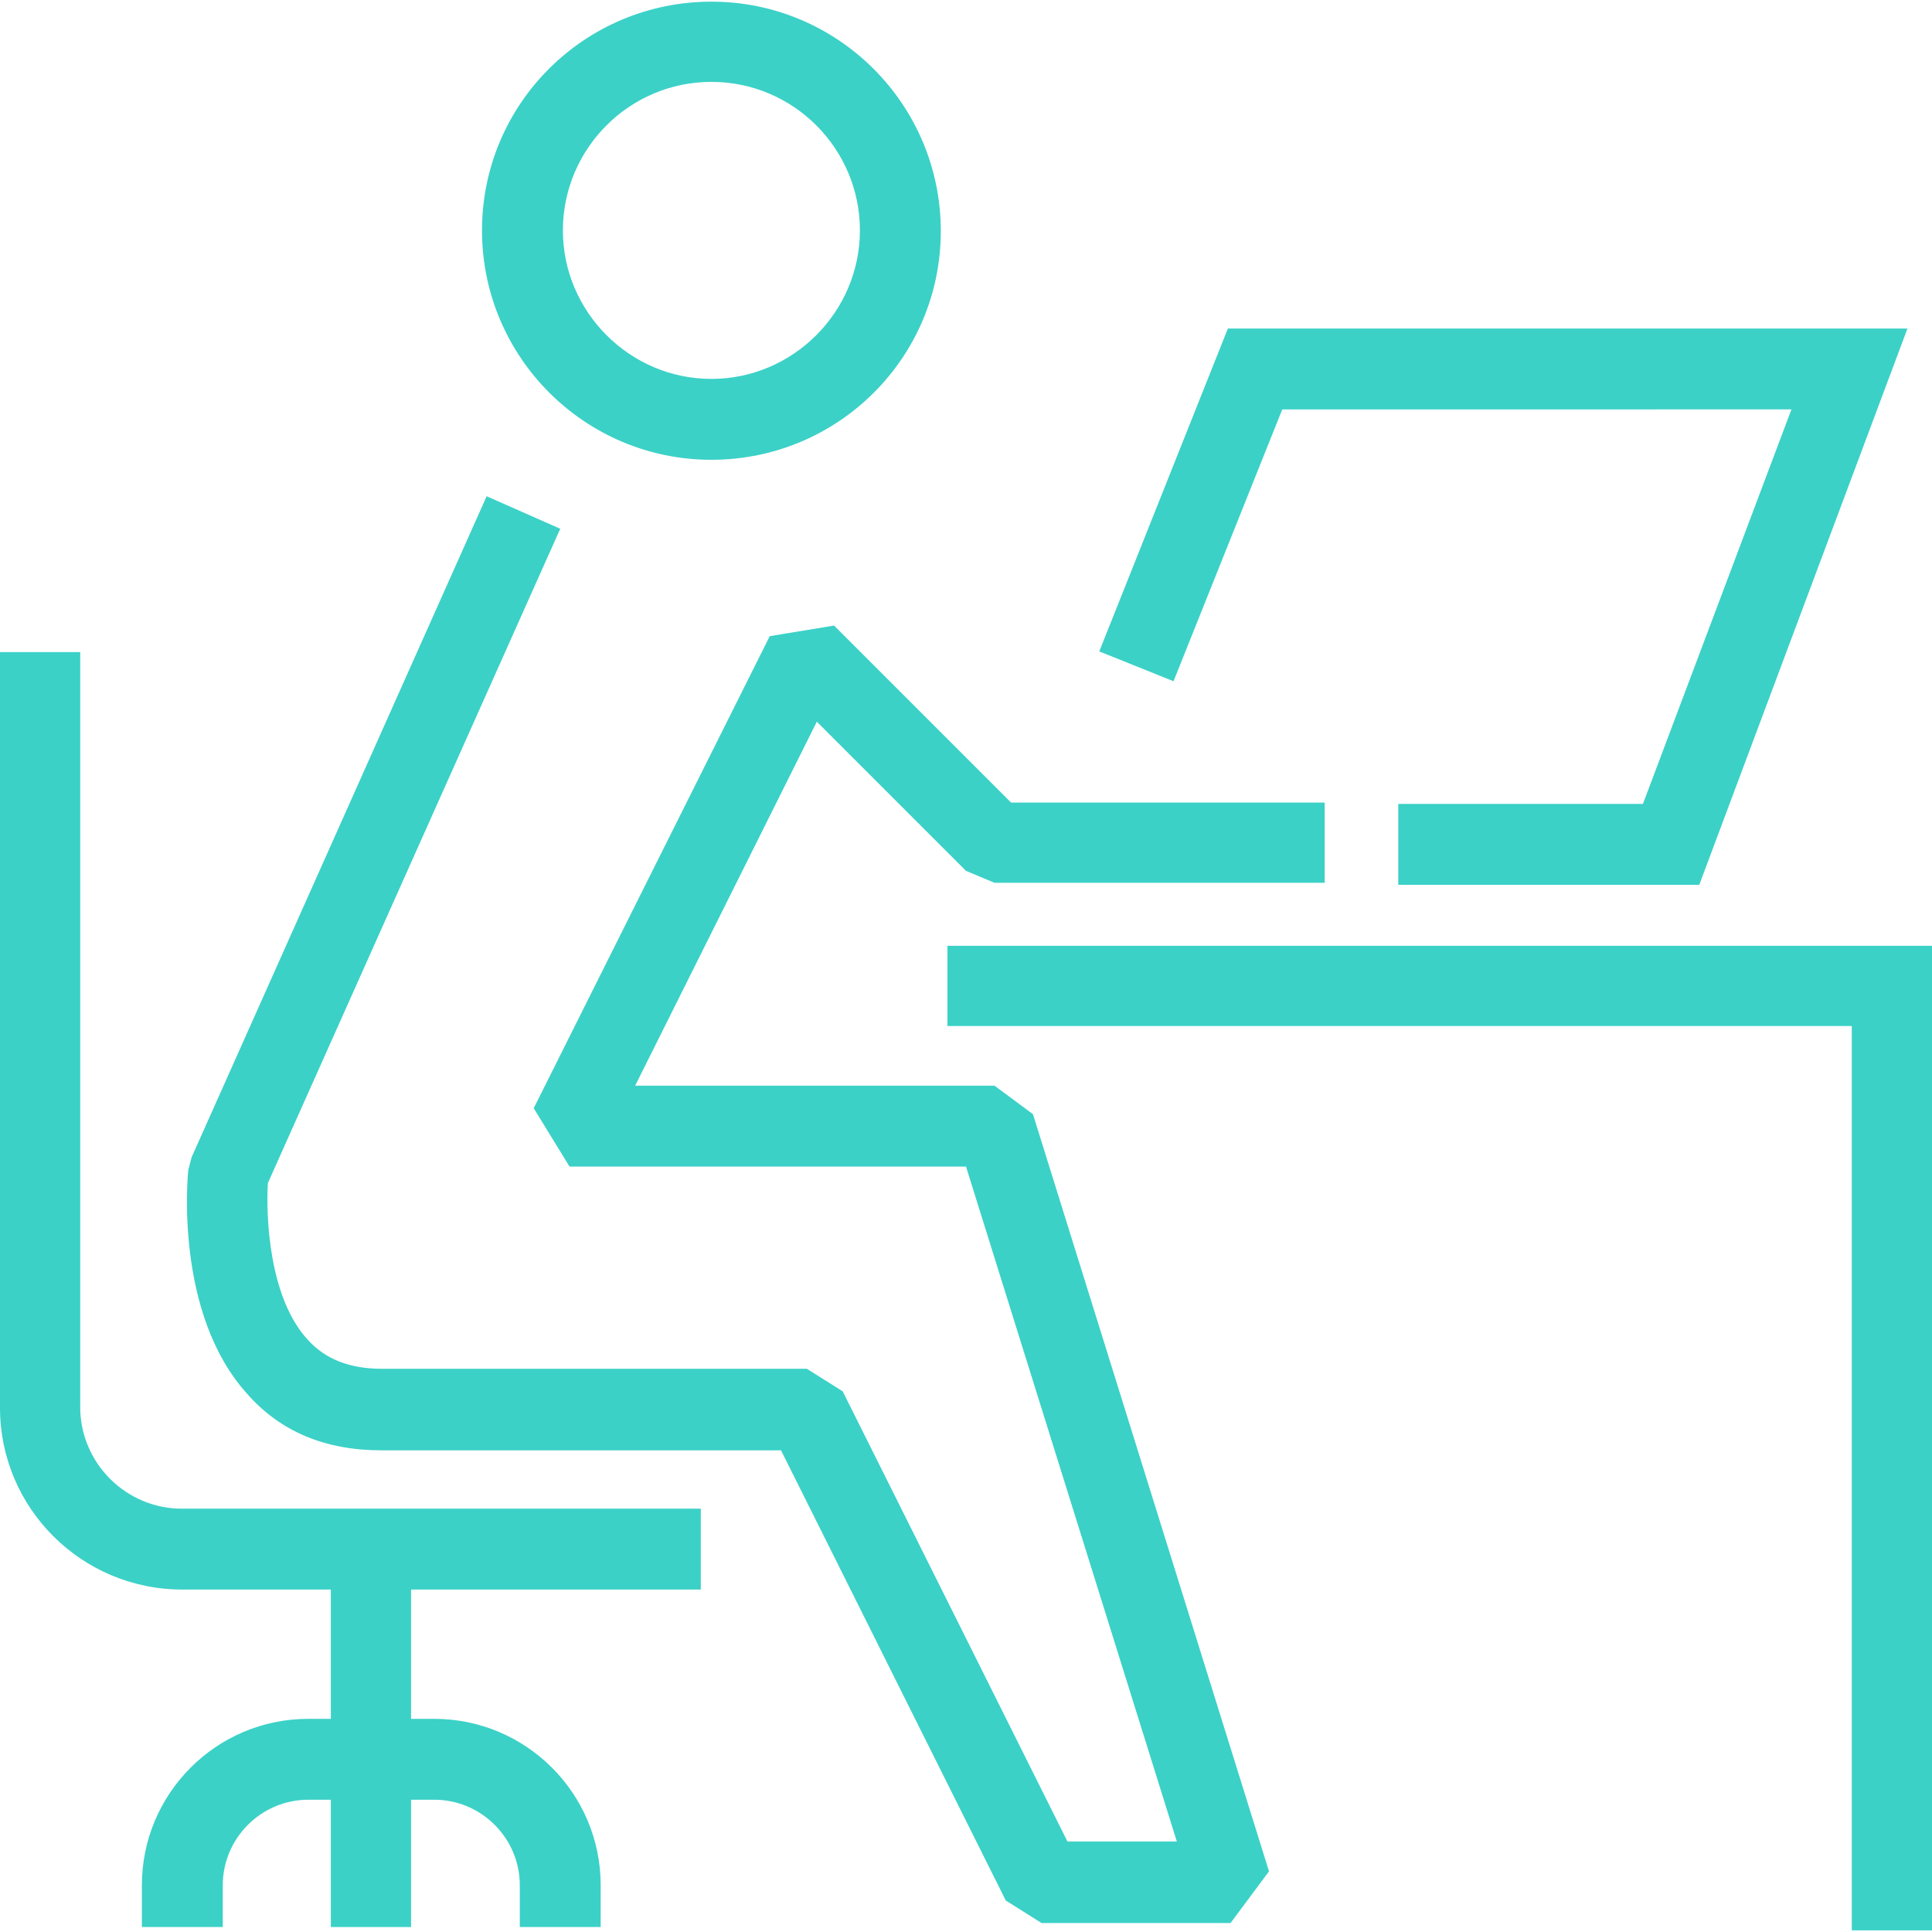 <svg xmlns="http://www.w3.org/2000/svg" version="1.1" xmlns:xlink="http://www.w3.org/1999/xlink" width="512" height="512" x="0" y="0" viewBox="0 0 611.606 611.606" style="enable-background:new 0 0 512 512" xml:space="preserve"><g><path d="M225.207 145.556c-40.088 0-72.62-32.532-72.62-72.62S185.119.526 225.207.526s72.62 32.532 72.62 72.62-32.532 72.41-72.62 72.41zm0-119.635c-26.026 0-47.014 21.198-47.014 47.014s21.198 47.014 47.014 47.014 47.014-21.198 47.014-47.014-20.988-47.014-47.014-47.014zM389.547 608.773H329.73l-11.334-7.136-71.151-142.512H120.684c-17.63 0-31.903-5.877-42.397-17.84-23.087-25.396-18.89-69.052-18.68-70.941l1.049-3.988L154.055 157.1l23.297 10.284-92.558 207.157c-.63 10.914.42 36.31 12.593 49.533 5.667 6.297 13.433 9.235 23.507 9.235h134.537l11.334 7.136 71.151 142.512h34.631l-66.744-213.663H180.292l-11.334-18.47 74.719-149.438 20.359-3.358 56.039 56.039h99.276v25.396H314.828l-9.025-3.778-47.224-47.224-57.509 115.226h113.758l12.173 9.025 74.719 239.689z" fill="#3bd1c7" opacity="1" data-original="#000000"></path><path d="M537.936 280.092h-95.288v-25.606h77.448l47.014-124.882H405.918l-34.421 86.053-23.507-9.445 40.718-102.214H603.84zM611.606 611.081H586.21V324.798H299.926v-25.396h311.68zM222.059 503.2H57.718C25.816 503.2 0 477.384 0 445.692v-239.27h25.396v239.059c0 17.63 14.482 32.112 32.112 32.112h164.34V503.2zM189.946 610.032H164.55v-13.223c0-14.902-12.173-27.075-27.075-27.075H97.597c-14.902 0-27.075 12.173-27.075 27.075v13.223H44.915v-13.223c0-28.964 23.507-52.681 52.681-52.681h39.878c28.964 0 52.681 23.507 52.681 52.681v13.223z" fill="#3bd1c7" opacity="1" data-original="#000000"></path><path d="M104.733 490.397h25.396v119.635h-25.396z" fill="#3bd1c7" opacity="1" data-original="#000000"></path></g></svg>